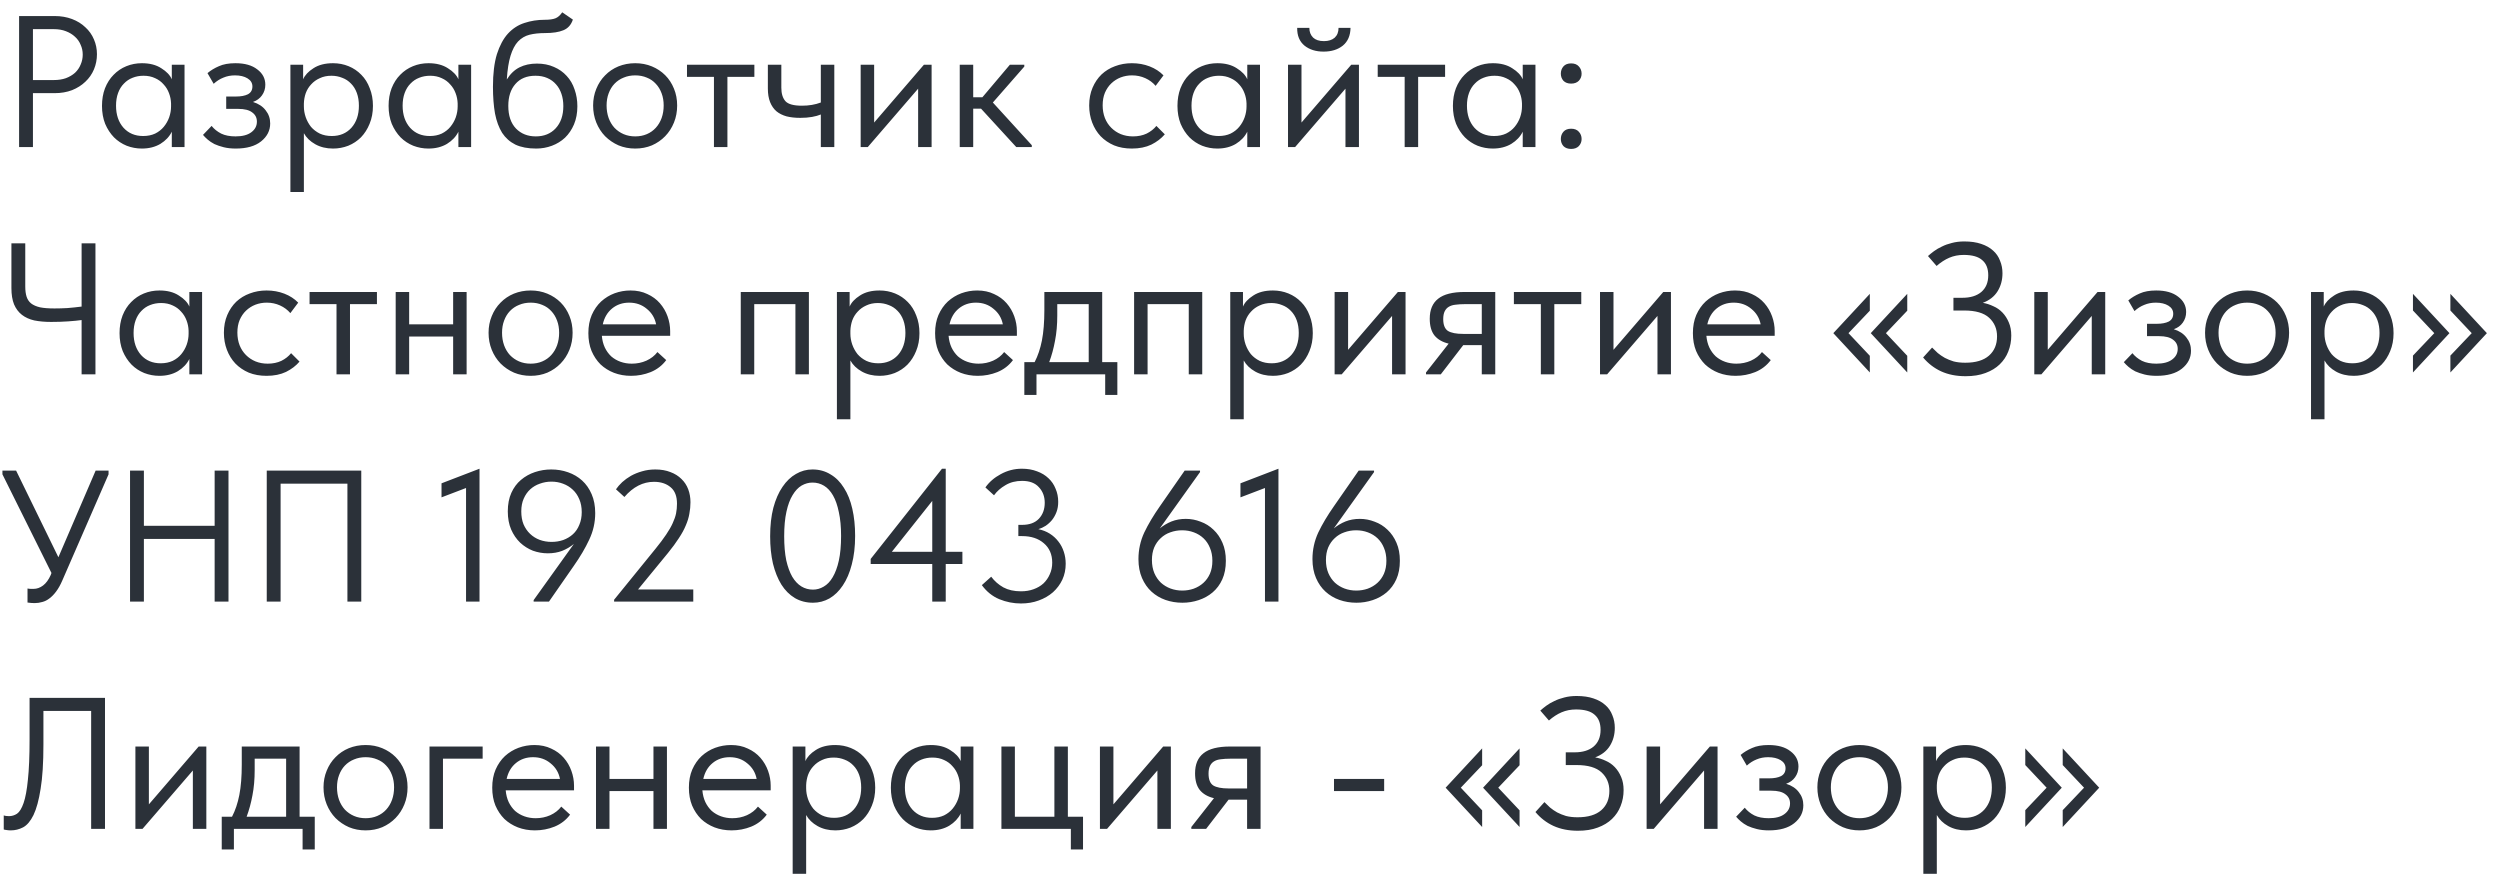 <?xml version="1.0" encoding="UTF-8"?> <svg xmlns="http://www.w3.org/2000/svg" width="187" height="66" viewBox="0 0 187 66" fill="none"><path d="M4.088 1.2C4.564 1.2 4.998 1.275 5.39 1.424C5.782 1.573 6.113 1.779 6.384 2.04C6.664 2.292 6.879 2.595 7.028 2.95C7.177 3.295 7.252 3.664 7.252 4.056C7.252 4.457 7.177 4.835 7.028 5.19C6.879 5.545 6.664 5.853 6.384 6.114C6.113 6.375 5.782 6.585 5.39 6.744C4.998 6.893 4.564 6.968 4.088 6.968H2.464V11H1.428V1.2H4.088ZM4.018 5.988C4.363 5.988 4.667 5.941 4.928 5.848C5.199 5.745 5.427 5.61 5.614 5.442C5.801 5.265 5.941 5.059 6.034 4.826C6.137 4.593 6.188 4.345 6.188 4.084C6.188 3.823 6.137 3.58 6.034 3.356C5.941 3.123 5.801 2.922 5.614 2.754C5.427 2.577 5.199 2.437 4.928 2.334C4.667 2.231 4.363 2.18 4.018 2.18H2.464V5.988H4.018ZM10.611 11.112C10.219 11.112 9.841 11.042 9.477 10.902C9.113 10.753 8.796 10.543 8.525 10.272C8.254 9.992 8.035 9.656 7.867 9.264C7.708 8.863 7.629 8.415 7.629 7.92C7.629 7.435 7.704 6.996 7.853 6.604C8.012 6.203 8.226 5.867 8.497 5.596C8.768 5.316 9.085 5.101 9.449 4.952C9.813 4.803 10.2 4.728 10.611 4.728C11.199 4.728 11.684 4.854 12.067 5.106C12.459 5.349 12.72 5.624 12.851 5.932V4.84H13.803V11H12.851V9.852C12.674 10.216 12.389 10.519 11.997 10.762C11.605 10.995 11.143 11.112 10.611 11.112ZM10.709 10.174C11.045 10.174 11.344 10.113 11.605 9.992C11.866 9.861 12.081 9.693 12.249 9.488C12.426 9.273 12.562 9.035 12.655 8.774C12.748 8.503 12.795 8.233 12.795 7.962V7.738C12.786 7.467 12.734 7.211 12.641 6.968C12.548 6.716 12.412 6.497 12.235 6.31C12.067 6.114 11.857 5.96 11.605 5.848C11.353 5.727 11.064 5.666 10.737 5.666C10.438 5.666 10.163 5.717 9.911 5.82C9.668 5.913 9.454 6.058 9.267 6.254C9.08 6.441 8.936 6.674 8.833 6.954C8.73 7.234 8.679 7.551 8.679 7.906C8.679 8.587 8.866 9.138 9.239 9.558C9.612 9.969 10.102 10.174 10.709 10.174ZM17.634 11.112C17.298 11.112 16.999 11.079 16.738 11.014C16.476 10.949 16.243 10.869 16.038 10.776C15.842 10.673 15.674 10.561 15.534 10.44C15.394 10.319 15.277 10.202 15.184 10.09L15.828 9.418C16.014 9.651 16.252 9.843 16.542 9.992C16.831 10.132 17.19 10.202 17.62 10.202C18.133 10.202 18.525 10.099 18.796 9.894C19.076 9.689 19.216 9.423 19.216 9.096C19.216 8.807 19.099 8.578 18.866 8.41C18.642 8.233 18.292 8.144 17.816 8.144H16.92V7.22H17.648C18.021 7.22 18.32 7.164 18.544 7.052C18.768 6.931 18.88 6.735 18.88 6.464C18.88 6.212 18.758 6.011 18.516 5.862C18.273 5.713 17.96 5.638 17.578 5.638C17.26 5.638 16.971 5.694 16.71 5.806C16.448 5.909 16.206 6.063 15.982 6.268L15.52 5.47C15.762 5.265 16.047 5.092 16.374 4.952C16.7 4.803 17.111 4.728 17.606 4.728C18.306 4.728 18.852 4.882 19.244 5.19C19.645 5.489 19.846 5.871 19.846 6.338C19.846 6.637 19.762 6.903 19.594 7.136C19.435 7.36 19.211 7.523 18.922 7.626C19.342 7.757 19.659 7.967 19.874 8.256C20.098 8.536 20.21 8.863 20.21 9.236C20.21 9.768 19.981 10.216 19.524 10.58C19.076 10.935 18.446 11.112 17.634 11.112ZM21.722 14.36V4.84H22.674V5.932C22.805 5.624 23.061 5.349 23.444 5.106C23.826 4.854 24.317 4.728 24.914 4.728C25.325 4.728 25.712 4.803 26.076 4.952C26.44 5.101 26.757 5.316 27.028 5.596C27.299 5.867 27.509 6.203 27.658 6.604C27.817 6.996 27.896 7.435 27.896 7.92C27.896 8.415 27.812 8.863 27.644 9.264C27.485 9.656 27.27 9.992 27 10.272C26.729 10.543 26.412 10.753 26.048 10.902C25.684 11.042 25.306 11.112 24.914 11.112C24.41 11.112 23.966 11.005 23.584 10.79C23.201 10.575 22.916 10.3 22.73 9.964V14.36H21.722ZM24.788 5.666C24.461 5.666 24.172 5.727 23.92 5.848C23.668 5.96 23.453 6.114 23.276 6.31C23.099 6.497 22.963 6.716 22.87 6.968C22.786 7.211 22.739 7.467 22.73 7.738V7.962C22.73 8.233 22.776 8.503 22.87 8.774C22.963 9.035 23.094 9.273 23.262 9.488C23.439 9.693 23.659 9.861 23.92 9.992C24.181 10.113 24.48 10.174 24.816 10.174C25.422 10.174 25.913 9.969 26.286 9.558C26.659 9.138 26.846 8.587 26.846 7.906C26.846 7.551 26.794 7.234 26.692 6.954C26.589 6.674 26.445 6.441 26.258 6.254C26.071 6.058 25.852 5.913 25.6 5.82C25.348 5.717 25.077 5.666 24.788 5.666ZM32.048 11.112C31.657 11.112 31.279 11.042 30.915 10.902C30.55 10.753 30.233 10.543 29.962 10.272C29.692 9.992 29.473 9.656 29.305 9.264C29.146 8.863 29.067 8.415 29.067 7.92C29.067 7.435 29.141 6.996 29.291 6.604C29.449 6.203 29.664 5.867 29.934 5.596C30.205 5.316 30.523 5.101 30.887 4.952C31.25 4.803 31.638 4.728 32.048 4.728C32.636 4.728 33.122 4.854 33.505 5.106C33.897 5.349 34.158 5.624 34.288 5.932V4.84H35.24V11H34.288V9.852C34.111 10.216 33.827 10.519 33.434 10.762C33.042 10.995 32.581 11.112 32.048 11.112ZM32.147 10.174C32.483 10.174 32.781 10.113 33.042 9.992C33.304 9.861 33.519 9.693 33.687 9.488C33.864 9.273 33.999 9.035 34.093 8.774C34.186 8.503 34.233 8.233 34.233 7.962V7.738C34.223 7.467 34.172 7.211 34.078 6.968C33.985 6.716 33.85 6.497 33.672 6.31C33.505 6.114 33.294 5.96 33.042 5.848C32.791 5.727 32.501 5.666 32.175 5.666C31.876 5.666 31.601 5.717 31.349 5.82C31.106 5.913 30.891 6.058 30.704 6.254C30.518 6.441 30.373 6.674 30.27 6.954C30.168 7.234 30.116 7.551 30.116 7.906C30.116 8.587 30.303 9.138 30.677 9.558C31.05 9.969 31.54 10.174 32.147 10.174ZM40.107 11.112C39.491 11.112 38.973 11.014 38.553 10.818C38.142 10.613 37.811 10.319 37.559 9.936C37.316 9.544 37.139 9.063 37.027 8.494C36.925 7.915 36.873 7.248 36.873 6.492C36.873 5.512 36.971 4.7 37.167 4.056C37.373 3.412 37.648 2.899 37.993 2.516C38.348 2.133 38.758 1.867 39.225 1.718C39.701 1.559 40.205 1.48 40.737 1.48C41.092 1.48 41.362 1.443 41.549 1.368C41.736 1.293 41.904 1.144 42.053 0.92L42.851 1.466C42.721 1.858 42.483 2.124 42.137 2.264C41.801 2.404 41.344 2.474 40.765 2.474C40.327 2.474 39.939 2.516 39.603 2.6C39.276 2.684 38.992 2.852 38.749 3.104C38.516 3.356 38.329 3.711 38.189 4.168C38.049 4.616 37.956 5.209 37.909 5.946C38.17 5.526 38.488 5.223 38.861 5.036C39.234 4.849 39.669 4.756 40.163 4.756C40.639 4.756 41.064 4.84 41.437 5.008C41.81 5.167 42.128 5.391 42.389 5.68C42.651 5.96 42.846 6.296 42.977 6.688C43.117 7.08 43.187 7.5 43.187 7.948C43.187 8.452 43.103 8.905 42.935 9.306C42.767 9.698 42.543 10.029 42.263 10.3C41.983 10.561 41.657 10.762 41.283 10.902C40.91 11.042 40.518 11.112 40.107 11.112ZM40.079 10.202C40.695 10.202 41.19 10.001 41.563 9.6C41.946 9.189 42.137 8.634 42.137 7.934C42.137 7.598 42.09 7.295 41.997 7.024C41.904 6.744 41.769 6.506 41.591 6.31C41.414 6.105 41.194 5.946 40.933 5.834C40.681 5.722 40.387 5.666 40.051 5.666C39.407 5.666 38.908 5.871 38.553 6.282C38.199 6.683 38.021 7.229 38.021 7.92C38.021 8.648 38.212 9.213 38.595 9.614C38.978 10.006 39.472 10.202 40.079 10.202ZM47.515 11.112C47.067 11.112 46.652 11.033 46.269 10.874C45.887 10.706 45.551 10.477 45.261 10.188C44.981 9.899 44.762 9.558 44.603 9.166C44.445 8.774 44.365 8.349 44.365 7.892C44.365 7.444 44.445 7.029 44.603 6.646C44.762 6.254 44.981 5.918 45.261 5.638C45.541 5.349 45.873 5.125 46.255 4.966C46.647 4.807 47.067 4.728 47.515 4.728C47.963 4.728 48.379 4.807 48.761 4.966C49.144 5.125 49.475 5.344 49.755 5.624C50.035 5.904 50.255 6.24 50.413 6.632C50.572 7.015 50.651 7.435 50.651 7.892C50.651 8.349 50.572 8.774 50.413 9.166C50.255 9.558 50.035 9.899 49.755 10.188C49.475 10.477 49.144 10.706 48.761 10.874C48.379 11.033 47.963 11.112 47.515 11.112ZM47.515 10.202C47.833 10.202 48.122 10.146 48.383 10.034C48.645 9.922 48.869 9.763 49.055 9.558C49.242 9.353 49.387 9.11 49.489 8.83C49.592 8.541 49.643 8.228 49.643 7.892C49.643 7.556 49.592 7.253 49.489 6.982C49.387 6.702 49.242 6.464 49.055 6.268C48.869 6.063 48.645 5.909 48.383 5.806C48.122 5.694 47.833 5.638 47.515 5.638C47.198 5.638 46.909 5.694 46.647 5.806C46.386 5.909 46.157 6.063 45.961 6.268C45.775 6.464 45.63 6.702 45.527 6.982C45.425 7.253 45.373 7.556 45.373 7.892C45.373 8.228 45.425 8.541 45.527 8.83C45.63 9.11 45.775 9.353 45.961 9.558C46.157 9.763 46.386 9.922 46.647 10.034C46.909 10.146 47.198 10.202 47.515 10.202ZM53.403 5.75H51.387V4.84H56.427V5.75H54.411V11H53.403V5.75ZM61.398 8.564C61.22 8.639 61.001 8.699 60.74 8.746C60.478 8.793 60.184 8.816 59.858 8.816C59.475 8.816 59.134 8.779 58.836 8.704C58.537 8.62 58.285 8.494 58.08 8.326C57.874 8.149 57.716 7.92 57.604 7.64C57.492 7.36 57.436 7.019 57.436 6.618V4.84H58.444V6.562C58.444 7.001 58.546 7.337 58.752 7.57C58.957 7.794 59.368 7.906 59.984 7.906C60.506 7.906 60.978 7.827 61.398 7.668V4.84H62.406V11H61.398V8.564ZM64.378 4.84H65.386V9.166L69.11 4.84H69.684V11H68.676V6.632L64.91 11H64.378V4.84ZM71.788 4.84H72.796V7.276H73.482L75.54 4.84H76.618V4.98L74.266 7.668L77.178 10.86V11H76.016L73.384 8.13H72.796V11H71.788V4.84ZM84.663 11.112C84.168 11.112 83.725 11.033 83.333 10.874C82.941 10.706 82.605 10.477 82.325 10.188C82.054 9.899 81.844 9.558 81.695 9.166C81.546 8.774 81.471 8.349 81.471 7.892C81.471 7.397 81.555 6.954 81.723 6.562C81.891 6.17 82.115 5.839 82.395 5.568C82.684 5.297 83.02 5.092 83.403 4.952C83.795 4.803 84.215 4.728 84.663 4.728C85.139 4.728 85.582 4.807 85.993 4.966C86.403 5.125 86.749 5.349 87.029 5.638L86.441 6.422C86.236 6.179 85.979 5.988 85.671 5.848C85.363 5.708 85.031 5.638 84.677 5.638C84.378 5.638 84.094 5.689 83.823 5.792C83.561 5.895 83.328 6.044 83.123 6.24C82.927 6.427 82.768 6.66 82.647 6.94C82.535 7.211 82.479 7.523 82.479 7.878C82.479 8.223 82.535 8.541 82.647 8.83C82.759 9.11 82.918 9.353 83.123 9.558C83.328 9.763 83.566 9.922 83.837 10.034C84.117 10.146 84.42 10.202 84.747 10.202C85.129 10.202 85.47 10.132 85.769 9.992C86.067 9.843 86.31 9.651 86.497 9.418L87.127 10.048C86.865 10.356 86.529 10.613 86.119 10.818C85.708 11.014 85.223 11.112 84.663 11.112ZM91.056 11.112C90.664 11.112 90.286 11.042 89.922 10.902C89.558 10.753 89.241 10.543 88.97 10.272C88.7 9.992 88.48 9.656 88.312 9.264C88.154 8.863 88.074 8.415 88.074 7.92C88.074 7.435 88.149 6.996 88.298 6.604C88.457 6.203 88.672 5.867 88.942 5.596C89.213 5.316 89.53 5.101 89.894 4.952C90.258 4.803 90.646 4.728 91.056 4.728C91.644 4.728 92.13 4.854 92.512 5.106C92.904 5.349 93.166 5.624 93.296 5.932V4.84H94.248V11H93.296V9.852C93.119 10.216 92.834 10.519 92.442 10.762C92.05 10.995 91.588 11.112 91.056 11.112ZM91.154 10.174C91.49 10.174 91.789 10.113 92.05 9.992C92.312 9.861 92.526 9.693 92.694 9.488C92.872 9.273 93.007 9.035 93.1 8.774C93.194 8.503 93.24 8.233 93.24 7.962V7.738C93.231 7.467 93.18 7.211 93.086 6.968C92.993 6.716 92.858 6.497 92.68 6.31C92.512 6.114 92.302 5.96 92.05 5.848C91.798 5.727 91.509 5.666 91.182 5.666C90.884 5.666 90.608 5.717 90.356 5.82C90.114 5.913 89.899 6.058 89.712 6.254C89.526 6.441 89.381 6.674 89.278 6.954C89.176 7.234 89.124 7.551 89.124 7.906C89.124 8.587 89.311 9.138 89.684 9.558C90.058 9.969 90.548 10.174 91.154 10.174ZM96.343 4.84H97.351V9.166L101.075 4.84H101.649V11H100.641V6.632L96.875 11H96.343V4.84ZM99.003 3.86C98.424 3.86 97.948 3.711 97.575 3.412C97.202 3.104 97.02 2.661 97.029 2.082H97.939C97.939 2.381 98.032 2.623 98.219 2.81C98.406 2.987 98.676 3.076 99.031 3.076C99.367 3.076 99.633 2.992 99.829 2.824C100.025 2.647 100.123 2.399 100.123 2.082H101.019C101.01 2.661 100.818 3.104 100.445 3.412C100.072 3.711 99.591 3.86 99.003 3.86ZM105.069 5.75H103.053V4.84H108.093V5.75H106.077V11H105.069V5.75ZM111.66 11.112C111.268 11.112 110.89 11.042 110.526 10.902C110.162 10.753 109.845 10.543 109.574 10.272C109.303 9.992 109.084 9.656 108.916 9.264C108.757 8.863 108.678 8.415 108.678 7.92C108.678 7.435 108.753 6.996 108.902 6.604C109.061 6.203 109.275 5.867 109.546 5.596C109.817 5.316 110.134 5.101 110.498 4.952C110.862 4.803 111.249 4.728 111.66 4.728C112.248 4.728 112.733 4.854 113.116 5.106C113.508 5.349 113.769 5.624 113.9 5.932V4.84H114.852V11H113.9V9.852C113.723 10.216 113.438 10.519 113.046 10.762C112.654 10.995 112.192 11.112 111.66 11.112ZM111.758 10.174C112.094 10.174 112.393 10.113 112.654 9.992C112.915 9.861 113.13 9.693 113.298 9.488C113.475 9.273 113.611 9.035 113.704 8.774C113.797 8.503 113.844 8.233 113.844 7.962V7.738C113.835 7.467 113.783 7.211 113.69 6.968C113.597 6.716 113.461 6.497 113.284 6.31C113.116 6.114 112.906 5.96 112.654 5.848C112.402 5.727 112.113 5.666 111.786 5.666C111.487 5.666 111.212 5.717 110.96 5.82C110.717 5.913 110.503 6.058 110.316 6.254C110.129 6.441 109.985 6.674 109.882 6.954C109.779 7.234 109.728 7.551 109.728 7.906C109.728 8.587 109.915 9.138 110.288 9.558C110.661 9.969 111.151 10.174 111.758 10.174ZM117.52 11.14C117.278 11.14 117.086 11.07 116.946 10.93C116.816 10.781 116.75 10.603 116.75 10.398C116.75 10.183 116.816 10.001 116.946 9.852C117.077 9.703 117.268 9.628 117.52 9.628C117.772 9.628 117.964 9.703 118.094 9.852C118.234 10.001 118.304 10.183 118.304 10.398C118.304 10.603 118.234 10.781 118.094 10.93C117.954 11.07 117.763 11.14 117.52 11.14ZM117.52 6.254C117.278 6.254 117.086 6.184 116.946 6.044C116.816 5.895 116.75 5.717 116.75 5.512C116.75 5.297 116.816 5.115 116.946 4.966C117.077 4.817 117.268 4.742 117.52 4.742C117.772 4.742 117.964 4.817 118.094 4.966C118.234 5.115 118.304 5.297 118.304 5.512C118.304 5.717 118.234 5.895 118.094 6.044C117.954 6.184 117.763 6.254 117.52 6.254ZM6.104 23.94C5.843 23.977 5.511 24.01 5.11 24.038C4.718 24.066 4.289 24.08 3.822 24.08C3.355 24.08 2.935 24.043 2.562 23.968C2.198 23.884 1.89 23.744 1.638 23.548C1.386 23.352 1.19 23.091 1.05 22.764C0.919 22.437 0.854 22.031 0.854 21.546V18.2H1.89V21.434C1.89 21.733 1.923 21.985 1.988 22.19C2.053 22.395 2.165 22.563 2.324 22.694C2.492 22.825 2.716 22.923 2.996 22.988C3.276 23.044 3.635 23.072 4.074 23.072C4.373 23.072 4.695 23.063 5.04 23.044C5.385 23.016 5.74 22.979 6.104 22.932V18.2H7.14V28H6.104V23.94ZM11.924 28.112C11.531 28.112 11.153 28.042 10.79 27.902C10.425 27.753 10.108 27.543 9.838 27.272C9.567 26.992 9.348 26.656 9.18 26.264C9.021 25.863 8.942 25.415 8.942 24.92C8.942 24.435 9.016 23.996 9.166 23.604C9.324 23.203 9.539 22.867 9.81 22.596C10.08 22.316 10.398 22.101 10.761 21.952C11.126 21.803 11.513 21.728 11.924 21.728C12.511 21.728 12.997 21.854 13.38 22.106C13.771 22.349 14.033 22.624 14.164 22.932V21.84H15.116V28H14.164V26.852C13.986 27.216 13.701 27.519 13.309 27.762C12.918 27.995 12.456 28.112 11.924 28.112ZM12.021 27.174C12.357 27.174 12.656 27.113 12.918 26.992C13.179 26.861 13.393 26.693 13.562 26.488C13.739 26.273 13.874 26.035 13.967 25.774C14.061 25.503 14.107 25.233 14.107 24.962V24.738C14.098 24.467 14.047 24.211 13.954 23.968C13.86 23.716 13.725 23.497 13.547 23.31C13.38 23.114 13.169 22.96 12.918 22.848C12.665 22.727 12.376 22.666 12.05 22.666C11.751 22.666 11.476 22.717 11.223 22.82C10.981 22.913 10.766 23.058 10.579 23.254C10.393 23.441 10.248 23.674 10.146 23.954C10.043 24.234 9.992 24.551 9.992 24.906C9.992 25.587 10.178 26.138 10.552 26.558C10.925 26.969 11.415 27.174 12.021 27.174ZM19.94 28.112C19.445 28.112 19.002 28.033 18.61 27.874C18.218 27.706 17.882 27.477 17.602 27.188C17.331 26.899 17.122 26.558 16.972 26.166C16.823 25.774 16.748 25.349 16.748 24.892C16.748 24.397 16.832 23.954 17 23.562C17.168 23.17 17.392 22.839 17.672 22.568C17.962 22.297 18.297 22.092 18.68 21.952C19.072 21.803 19.492 21.728 19.94 21.728C20.416 21.728 20.86 21.807 21.27 21.966C21.681 22.125 22.026 22.349 22.306 22.638L21.718 23.422C21.513 23.179 21.256 22.988 20.948 22.848C20.64 22.708 20.309 22.638 19.954 22.638C19.655 22.638 19.371 22.689 19.1 22.792C18.839 22.895 18.605 23.044 18.4 23.24C18.204 23.427 18.046 23.66 17.924 23.94C17.812 24.211 17.756 24.523 17.756 24.878C17.756 25.223 17.812 25.541 17.924 25.83C18.036 26.11 18.195 26.353 18.4 26.558C18.605 26.763 18.843 26.922 19.114 27.034C19.394 27.146 19.698 27.202 20.024 27.202C20.407 27.202 20.747 27.132 21.046 26.992C21.345 26.843 21.587 26.651 21.774 26.418L22.404 27.048C22.143 27.356 21.807 27.613 21.396 27.818C20.985 28.014 20.5 28.112 19.94 28.112ZM25.171 22.75H23.155V21.84H28.195V22.75H26.179V28H25.171V22.75ZM33.895 25.172H30.605V28H29.597V21.84H30.605V24.262H33.895V21.84H34.903V28H33.895V25.172ZM39.695 28.112C39.247 28.112 38.832 28.033 38.449 27.874C38.066 27.706 37.73 27.477 37.441 27.188C37.161 26.899 36.942 26.558 36.783 26.166C36.624 25.774 36.545 25.349 36.545 24.892C36.545 24.444 36.624 24.029 36.783 23.646C36.942 23.254 37.161 22.918 37.441 22.638C37.721 22.349 38.052 22.125 38.435 21.966C38.827 21.807 39.247 21.728 39.695 21.728C40.143 21.728 40.558 21.807 40.941 21.966C41.324 22.125 41.655 22.344 41.935 22.624C42.215 22.904 42.434 23.24 42.593 23.632C42.752 24.015 42.831 24.435 42.831 24.892C42.831 25.349 42.752 25.774 42.593 26.166C42.434 26.558 42.215 26.899 41.935 27.188C41.655 27.477 41.324 27.706 40.941 27.874C40.558 28.033 40.143 28.112 39.695 28.112ZM39.695 27.202C40.012 27.202 40.302 27.146 40.563 27.034C40.824 26.922 41.048 26.763 41.235 26.558C41.422 26.353 41.566 26.11 41.669 25.83C41.772 25.541 41.823 25.228 41.823 24.892C41.823 24.556 41.772 24.253 41.669 23.982C41.566 23.702 41.422 23.464 41.235 23.268C41.048 23.063 40.824 22.909 40.563 22.806C40.302 22.694 40.012 22.638 39.695 22.638C39.378 22.638 39.088 22.694 38.827 22.806C38.566 22.909 38.337 23.063 38.141 23.268C37.954 23.464 37.81 23.702 37.707 23.982C37.604 24.253 37.553 24.556 37.553 24.892C37.553 25.228 37.604 25.541 37.707 25.83C37.81 26.11 37.954 26.353 38.141 26.558C38.337 26.763 38.566 26.922 38.827 27.034C39.088 27.146 39.378 27.202 39.695 27.202ZM47.202 28.112C46.745 28.112 46.32 28.037 45.928 27.888C45.545 27.739 45.209 27.529 44.92 27.258C44.64 26.978 44.416 26.642 44.248 26.25C44.089 25.858 44.01 25.415 44.01 24.92C44.01 24.407 44.094 23.954 44.262 23.562C44.439 23.161 44.672 22.825 44.962 22.554C45.261 22.283 45.596 22.078 45.97 21.938C46.352 21.798 46.749 21.728 47.16 21.728C47.636 21.728 48.056 21.817 48.42 21.994C48.793 22.162 49.106 22.391 49.358 22.68C49.61 22.969 49.801 23.296 49.932 23.66C50.062 24.024 50.128 24.393 50.128 24.766V25.116H45.018C45.046 25.443 45.12 25.737 45.242 25.998C45.363 26.25 45.522 26.469 45.718 26.656C45.923 26.833 46.157 26.969 46.418 27.062C46.679 27.155 46.959 27.202 47.258 27.202C47.65 27.202 48.014 27.127 48.35 26.978C48.695 26.819 48.971 26.605 49.176 26.334L49.834 26.936C49.535 27.337 49.148 27.636 48.672 27.832C48.205 28.019 47.715 28.112 47.202 28.112ZM47.062 22.638C46.567 22.638 46.142 22.783 45.788 23.072C45.433 23.361 45.2 23.758 45.088 24.262H49.078C48.984 23.786 48.751 23.399 48.378 23.1C48.014 22.792 47.575 22.638 47.062 22.638ZM55.409 21.84H60.505V28H59.497V22.75H56.417V28H55.409V21.84ZM62.601 31.36V21.84H63.553V22.932C63.683 22.624 63.94 22.349 64.323 22.106C64.705 21.854 65.195 21.728 65.793 21.728C66.203 21.728 66.591 21.803 66.955 21.952C67.319 22.101 67.636 22.316 67.907 22.596C68.177 22.867 68.387 23.203 68.537 23.604C68.695 23.996 68.775 24.435 68.775 24.92C68.775 25.415 68.691 25.863 68.523 26.264C68.364 26.656 68.149 26.992 67.879 27.272C67.608 27.543 67.291 27.753 66.927 27.902C66.563 28.042 66.185 28.112 65.793 28.112C65.289 28.112 64.845 28.005 64.463 27.79C64.08 27.575 63.795 27.3 63.609 26.964V31.36H62.601ZM65.667 22.666C65.34 22.666 65.051 22.727 64.799 22.848C64.547 22.96 64.332 23.114 64.155 23.31C63.977 23.497 63.842 23.716 63.749 23.968C63.665 24.211 63.618 24.467 63.609 24.738V24.962C63.609 25.233 63.655 25.503 63.749 25.774C63.842 26.035 63.973 26.273 64.141 26.488C64.318 26.693 64.537 26.861 64.799 26.992C65.06 27.113 65.359 27.174 65.695 27.174C66.301 27.174 66.791 26.969 67.165 26.558C67.538 26.138 67.725 25.587 67.725 24.906C67.725 24.551 67.673 24.234 67.571 23.954C67.468 23.674 67.323 23.441 67.137 23.254C66.95 23.058 66.731 22.913 66.479 22.82C66.227 22.717 65.956 22.666 65.667 22.666ZM73.137 28.112C72.68 28.112 72.255 28.037 71.863 27.888C71.481 27.739 71.145 27.529 70.855 27.258C70.575 26.978 70.351 26.642 70.183 26.25C70.025 25.858 69.945 25.415 69.945 24.92C69.945 24.407 70.029 23.954 70.197 23.562C70.375 23.161 70.608 22.825 70.897 22.554C71.196 22.283 71.532 22.078 71.905 21.938C72.288 21.798 72.685 21.728 73.095 21.728C73.571 21.728 73.991 21.817 74.355 21.994C74.729 22.162 75.041 22.391 75.293 22.68C75.545 22.969 75.737 23.296 75.867 23.66C75.998 24.024 76.063 24.393 76.063 24.766V25.116H70.953C70.981 25.443 71.056 25.737 71.177 25.998C71.299 26.25 71.457 26.469 71.653 26.656C71.859 26.833 72.092 26.969 72.353 27.062C72.615 27.155 72.895 27.202 73.193 27.202C73.585 27.202 73.949 27.127 74.285 26.978C74.631 26.819 74.906 26.605 75.111 26.334L75.769 26.936C75.471 27.337 75.083 27.636 74.607 27.832C74.141 28.019 73.651 28.112 73.137 28.112ZM72.997 22.638C72.503 22.638 72.078 22.783 71.723 23.072C71.369 23.361 71.135 23.758 71.023 24.262H75.013C74.92 23.786 74.687 23.399 74.313 23.1C73.949 22.792 73.511 22.638 72.997 22.638ZM76.62 27.09H77.389C77.632 26.623 77.814 26.082 77.936 25.466C78.057 24.841 78.118 24.085 78.118 23.198V21.84H82.444V27.09H83.578V29.54H82.668V28H77.529V29.54H76.62V27.09ZM79.084 23.59C79.084 24.29 79.028 24.925 78.915 25.494C78.813 26.054 78.668 26.586 78.481 27.09H81.436V22.75H79.084V23.59ZM84.831 21.84H89.927V28H88.919V22.75H85.839V28H84.831V21.84ZM92.023 31.36V21.84H92.975V22.932C93.105 22.624 93.362 22.349 93.745 22.106C94.127 21.854 94.617 21.728 95.215 21.728C95.625 21.728 96.013 21.803 96.377 21.952C96.741 22.101 97.058 22.316 97.329 22.596C97.599 22.867 97.809 23.203 97.959 23.604C98.117 23.996 98.197 24.435 98.197 24.92C98.197 25.415 98.113 25.863 97.945 26.264C97.786 26.656 97.571 26.992 97.301 27.272C97.03 27.543 96.713 27.753 96.349 27.902C95.985 28.042 95.607 28.112 95.215 28.112C94.711 28.112 94.267 28.005 93.885 27.79C93.502 27.575 93.217 27.3 93.031 26.964V31.36H92.023ZM95.089 22.666C94.762 22.666 94.473 22.727 94.221 22.848C93.969 22.96 93.754 23.114 93.577 23.31C93.399 23.497 93.264 23.716 93.171 23.968C93.087 24.211 93.04 24.467 93.031 24.738V24.962C93.031 25.233 93.077 25.503 93.171 25.774C93.264 26.035 93.395 26.273 93.563 26.488C93.74 26.693 93.959 26.861 94.221 26.992C94.482 27.113 94.781 27.174 95.117 27.174C95.723 27.174 96.213 26.969 96.587 26.558C96.96 26.138 97.147 25.587 97.147 24.906C97.147 24.551 97.095 24.234 96.993 23.954C96.89 23.674 96.745 23.441 96.559 23.254C96.372 23.058 96.153 22.913 95.901 22.82C95.649 22.717 95.378 22.666 95.089 22.666ZM99.829 21.84H100.837V26.166L104.561 21.84H105.135V28H104.127V23.632L100.361 28H99.829V21.84ZM106.665 27.86L108.359 25.704C107.893 25.592 107.538 25.387 107.295 25.088C107.062 24.789 106.945 24.374 106.945 23.842C106.945 23.17 107.155 22.671 107.575 22.344C107.995 22.008 108.658 21.84 109.563 21.84H111.845V28H110.837V25.816H109.451L107.771 28H106.665V27.86ZM110.837 24.976V22.75H109.563C109.311 22.75 109.083 22.764 108.877 22.792C108.681 22.811 108.513 22.862 108.373 22.946C108.243 23.021 108.14 23.133 108.065 23.282C107.991 23.431 107.953 23.627 107.953 23.87C107.953 24.299 108.07 24.593 108.303 24.752C108.546 24.901 108.929 24.976 109.451 24.976H110.837ZM115.255 22.75H113.239V21.84H118.279V22.75H116.263V28H115.255V22.75ZM119.681 21.84H120.689V26.166L124.413 21.84H124.987V28H123.979V23.632L120.213 28H119.681V21.84ZM129.821 28.112C129.364 28.112 128.939 28.037 128.547 27.888C128.164 27.739 127.828 27.529 127.539 27.258C127.259 26.978 127.035 26.642 126.867 26.25C126.708 25.858 126.629 25.415 126.629 24.92C126.629 24.407 126.713 23.954 126.881 23.562C127.058 23.161 127.292 22.825 127.581 22.554C127.88 22.283 128.216 22.078 128.589 21.938C128.972 21.798 129.368 21.728 129.779 21.728C130.255 21.728 130.675 21.817 131.039 21.994C131.412 22.162 131.725 22.391 131.977 22.68C132.229 22.969 132.42 23.296 132.551 23.66C132.682 24.024 132.747 24.393 132.747 24.766V25.116H127.637C127.665 25.443 127.74 25.737 127.861 25.998C127.982 26.25 128.141 26.469 128.337 26.656C128.542 26.833 128.776 26.969 129.037 27.062C129.298 27.155 129.578 27.202 129.877 27.202C130.269 27.202 130.633 27.127 130.969 26.978C131.314 26.819 131.59 26.605 131.795 26.334L132.453 26.936C132.154 27.337 131.767 27.636 131.291 27.832C130.824 28.019 130.334 28.112 129.821 28.112ZM129.681 22.638C129.186 22.638 128.762 22.783 128.407 23.072C128.052 23.361 127.819 23.758 127.707 24.262H131.697C131.604 23.786 131.37 23.399 130.997 23.1C130.633 22.792 130.194 22.638 129.681 22.638ZM142.663 23.24L141.067 24.92L142.663 26.614V27.86L139.933 24.92L142.663 21.98V23.24ZM139.863 23.24L138.267 24.92L139.863 26.614V27.86L137.133 24.92L139.863 21.98V23.24ZM147.027 28.14C146.337 28.14 145.725 28.019 145.193 27.776C144.671 27.533 144.223 27.188 143.849 26.74L144.521 25.998C144.652 26.129 144.792 26.264 144.941 26.404C145.1 26.535 145.277 26.656 145.473 26.768C145.669 26.871 145.889 26.959 146.131 27.034C146.383 27.099 146.673 27.132 146.999 27.132C147.783 27.132 148.376 26.955 148.777 26.6C149.179 26.245 149.379 25.765 149.379 25.158C149.379 24.598 149.183 24.136 148.791 23.772C148.399 23.408 147.774 23.226 146.915 23.226H146.117V22.274H146.789C147.387 22.274 147.858 22.129 148.203 21.84C148.549 21.541 148.721 21.126 148.721 20.594C148.721 20.09 148.572 19.712 148.273 19.46C147.984 19.199 147.522 19.068 146.887 19.068C146.495 19.068 146.136 19.138 145.809 19.278C145.483 19.418 145.165 19.623 144.857 19.894L144.213 19.152C144.335 19.04 144.484 18.919 144.661 18.788C144.839 18.657 145.039 18.541 145.263 18.438C145.487 18.326 145.735 18.237 146.005 18.172C146.285 18.097 146.593 18.06 146.929 18.06C147.415 18.06 147.835 18.121 148.189 18.242C148.553 18.363 148.852 18.531 149.085 18.746C149.319 18.951 149.491 19.203 149.603 19.502C149.725 19.791 149.785 20.104 149.785 20.44C149.785 20.944 149.664 21.392 149.421 21.784C149.179 22.176 148.81 22.465 148.315 22.652C148.586 22.699 148.847 22.783 149.099 22.904C149.361 23.016 149.589 23.175 149.785 23.38C149.981 23.585 150.14 23.833 150.261 24.122C150.383 24.402 150.443 24.729 150.443 25.102C150.443 25.522 150.369 25.919 150.219 26.292C150.079 26.656 149.865 26.978 149.575 27.258C149.295 27.529 148.941 27.743 148.511 27.902C148.091 28.061 147.597 28.14 147.027 28.14ZM152.165 21.84H153.173V26.166L156.897 21.84H157.471V28H156.463V23.632L152.697 28H152.165V21.84ZM161.311 28.112C160.975 28.112 160.677 28.079 160.415 28.014C160.154 27.949 159.921 27.869 159.715 27.776C159.519 27.673 159.351 27.561 159.211 27.44C159.071 27.319 158.955 27.202 158.861 27.09L159.505 26.418C159.692 26.651 159.93 26.843 160.219 26.992C160.509 27.132 160.868 27.202 161.297 27.202C161.811 27.202 162.203 27.099 162.473 26.894C162.753 26.689 162.893 26.423 162.893 26.096C162.893 25.807 162.777 25.578 162.543 25.41C162.319 25.233 161.969 25.144 161.493 25.144H160.597V24.22H161.325C161.699 24.22 161.997 24.164 162.221 24.052C162.445 23.931 162.557 23.735 162.557 23.464C162.557 23.212 162.436 23.011 162.193 22.862C161.951 22.713 161.638 22.638 161.255 22.638C160.938 22.638 160.649 22.694 160.387 22.806C160.126 22.909 159.883 23.063 159.659 23.268L159.197 22.47C159.44 22.265 159.725 22.092 160.051 21.952C160.378 21.803 160.789 21.728 161.283 21.728C161.983 21.728 162.529 21.882 162.921 22.19C163.323 22.489 163.523 22.871 163.523 23.338C163.523 23.637 163.439 23.903 163.271 24.136C163.113 24.36 162.889 24.523 162.599 24.626C163.019 24.757 163.337 24.967 163.551 25.256C163.775 25.536 163.887 25.863 163.887 26.236C163.887 26.768 163.659 27.216 163.201 27.58C162.753 27.935 162.123 28.112 161.311 28.112ZM168.088 28.112C167.64 28.112 167.224 28.033 166.842 27.874C166.459 27.706 166.123 27.477 165.834 27.188C165.554 26.899 165.334 26.558 165.176 26.166C165.017 25.774 164.938 25.349 164.938 24.892C164.938 24.444 165.017 24.029 165.176 23.646C165.334 23.254 165.554 22.918 165.834 22.638C166.114 22.349 166.445 22.125 166.828 21.966C167.22 21.807 167.64 21.728 168.088 21.728C168.536 21.728 168.951 21.807 169.334 21.966C169.716 22.125 170.048 22.344 170.328 22.624C170.608 22.904 170.827 23.24 170.986 23.632C171.144 24.015 171.224 24.435 171.224 24.892C171.224 25.349 171.144 25.774 170.986 26.166C170.827 26.558 170.608 26.899 170.328 27.188C170.048 27.477 169.716 27.706 169.334 27.874C168.951 28.033 168.536 28.112 168.088 28.112ZM168.088 27.202C168.405 27.202 168.694 27.146 168.956 27.034C169.217 26.922 169.441 26.763 169.628 26.558C169.814 26.353 169.959 26.11 170.062 25.83C170.164 25.541 170.216 25.228 170.216 24.892C170.216 24.556 170.164 24.253 170.062 23.982C169.959 23.702 169.814 23.464 169.628 23.268C169.441 23.063 169.217 22.909 168.956 22.806C168.694 22.694 168.405 22.638 168.088 22.638C167.77 22.638 167.481 22.694 167.22 22.806C166.958 22.909 166.73 23.063 166.534 23.268C166.347 23.464 166.202 23.702 166.1 23.982C165.997 24.253 165.946 24.556 165.946 24.892C165.946 25.228 165.997 25.541 166.1 25.83C166.202 26.11 166.347 26.353 166.534 26.558C166.73 26.763 166.958 26.922 167.22 27.034C167.481 27.146 167.77 27.202 168.088 27.202ZM172.864 31.36V21.84H173.816V22.932C173.947 22.624 174.204 22.349 174.586 22.106C174.969 21.854 175.459 21.728 176.056 21.728C176.467 21.728 176.854 21.803 177.218 21.952C177.582 22.101 177.9 22.316 178.17 22.596C178.441 22.867 178.651 23.203 178.8 23.604C178.959 23.996 179.038 24.435 179.038 24.92C179.038 25.415 178.954 25.863 178.786 26.264C178.628 26.656 178.413 26.992 178.142 27.272C177.872 27.543 177.554 27.753 177.19 27.902C176.826 28.042 176.448 28.112 176.056 28.112C175.552 28.112 175.109 28.005 174.726 27.79C174.344 27.575 174.059 27.3 173.872 26.964V31.36H172.864ZM175.93 22.666C175.604 22.666 175.314 22.727 175.062 22.848C174.81 22.96 174.596 23.114 174.418 23.31C174.241 23.497 174.106 23.716 174.012 23.968C173.928 24.211 173.882 24.467 173.872 24.738V24.962C173.872 25.233 173.919 25.503 174.012 25.774C174.106 26.035 174.236 26.273 174.404 26.488C174.582 26.693 174.801 26.861 175.062 26.992C175.324 27.113 175.622 27.174 175.958 27.174C176.565 27.174 177.055 26.969 177.428 26.558C177.802 26.138 177.988 25.587 177.988 24.906C177.988 24.551 177.937 24.234 177.834 23.954C177.732 23.674 177.587 23.441 177.4 23.254C177.214 23.058 176.994 22.913 176.742 22.82C176.49 22.717 176.22 22.666 175.93 22.666ZM180.489 26.6L182.085 24.92L180.489 23.226V21.98L183.219 24.92L180.489 27.86V26.6ZM183.289 26.6L184.885 24.92L183.289 23.226V21.98L186.019 24.92L183.289 27.86V26.6ZM2.59 45.112C2.431 45.112 2.254 45.098 2.058 45.07V44.02C2.161 44.039 2.249 44.048 2.324 44.048C2.399 44.048 2.459 44.048 2.506 44.048C2.758 44.048 2.996 43.964 3.22 43.796C3.444 43.628 3.635 43.367 3.794 43.012L3.85 42.858L0.182 35.48V35.2H1.204L4.368 41.682L7.154 35.2H8.12V35.48L4.662 43.418C4.522 43.745 4.368 44.02 4.2 44.244C4.041 44.459 3.873 44.631 3.696 44.762C3.528 44.893 3.351 44.981 3.164 45.028C2.977 45.084 2.786 45.112 2.59 45.112ZM16.055 40.31H10.763V45H9.727V35.2H10.763V39.33H16.055V35.2H17.091V45H16.055V40.31ZM19.953 35.2H27.023V45H25.987V36.18H20.989V45H19.953V35.2ZM34.86 36.502L33.026 37.202V36.152L35.868 35.06V45H34.86V36.502ZM41.231 35.116C41.679 35.116 42.099 35.186 42.492 35.326C42.893 35.466 43.243 35.671 43.541 35.942C43.84 36.213 44.078 36.553 44.255 36.964C44.433 37.375 44.522 37.846 44.522 38.378C44.522 39.078 44.372 39.741 44.074 40.366C43.784 40.991 43.397 41.649 42.911 42.34L41.063 45H39.916V44.888L42.925 40.688C42.664 40.903 42.37 41.075 42.044 41.206C41.726 41.327 41.371 41.388 40.98 41.388C40.597 41.388 40.224 41.323 39.859 41.192C39.505 41.052 39.188 40.851 38.907 40.59C38.627 40.319 38.404 39.993 38.236 39.61C38.068 39.218 37.983 38.765 37.983 38.252C37.983 37.72 38.072 37.258 38.249 36.866C38.427 36.474 38.665 36.152 38.964 35.9C39.272 35.639 39.621 35.443 40.014 35.312C40.406 35.181 40.812 35.116 41.231 35.116ZM41.245 36.026C40.947 36.026 40.657 36.077 40.377 36.18C40.107 36.273 39.869 36.413 39.663 36.6C39.458 36.787 39.295 37.02 39.173 37.3C39.052 37.571 38.992 37.888 38.992 38.252C38.992 38.616 39.047 38.938 39.16 39.218C39.281 39.498 39.444 39.736 39.65 39.932C39.855 40.128 40.093 40.277 40.364 40.38C40.644 40.483 40.942 40.534 41.26 40.534C41.568 40.534 41.857 40.487 42.127 40.394C42.407 40.291 42.65 40.147 42.855 39.96C43.061 39.773 43.219 39.54 43.331 39.26C43.453 38.98 43.514 38.663 43.514 38.308C43.514 37.944 43.453 37.622 43.331 37.342C43.21 37.053 43.047 36.815 42.842 36.628C42.636 36.432 42.394 36.283 42.114 36.18C41.843 36.077 41.553 36.026 41.245 36.026ZM45.935 44.86L49.029 41.052C49.355 40.651 49.621 40.296 49.827 39.988C50.041 39.671 50.205 39.386 50.317 39.134C50.438 38.873 50.522 38.63 50.569 38.406C50.615 38.173 50.639 37.93 50.639 37.678C50.639 37.118 50.48 36.707 50.163 36.446C49.845 36.175 49.43 36.04 48.917 36.04C48.095 36.04 47.358 36.418 46.705 37.174L46.075 36.6C46.196 36.423 46.35 36.245 46.537 36.068C46.733 35.891 46.952 35.732 47.195 35.592C47.447 35.452 47.722 35.34 48.021 35.256C48.329 35.163 48.66 35.116 49.015 35.116C49.444 35.116 49.822 35.181 50.149 35.312C50.475 35.433 50.751 35.606 50.975 35.83C51.199 36.045 51.367 36.301 51.479 36.6C51.591 36.899 51.647 37.221 51.647 37.566C51.647 37.855 51.619 38.145 51.563 38.434C51.516 38.714 51.427 39.003 51.297 39.302C51.175 39.601 51.003 39.918 50.779 40.254C50.564 40.59 50.293 40.959 49.967 41.36L47.727 44.09H51.857V45H45.935V44.86ZM60.813 45.084C60.309 45.084 59.857 44.967 59.455 44.734C59.054 44.491 58.718 44.155 58.447 43.726C58.177 43.287 57.967 42.765 57.817 42.158C57.677 41.542 57.607 40.861 57.607 40.114C57.607 39.311 57.687 38.602 57.845 37.986C58.013 37.361 58.242 36.838 58.531 36.418C58.821 35.989 59.157 35.667 59.539 35.452C59.922 35.228 60.333 35.116 60.771 35.116C61.275 35.116 61.723 35.237 62.115 35.48C62.517 35.713 62.853 36.049 63.123 36.488C63.403 36.917 63.613 37.44 63.753 38.056C63.893 38.663 63.963 39.339 63.963 40.086C63.963 40.889 63.879 41.603 63.711 42.228C63.553 42.844 63.329 43.367 63.039 43.796C62.759 44.216 62.428 44.538 62.045 44.762C61.663 44.977 61.252 45.084 60.813 45.084ZM60.813 44.104C61.093 44.104 61.359 44.029 61.611 43.88C61.873 43.731 62.097 43.497 62.283 43.18C62.479 42.853 62.633 42.438 62.745 41.934C62.857 41.421 62.913 40.805 62.913 40.086C62.913 39.405 62.857 38.812 62.745 38.308C62.643 37.804 62.498 37.389 62.311 37.062C62.125 36.735 61.901 36.493 61.639 36.334C61.378 36.175 61.089 36.096 60.771 36.096C60.491 36.096 60.221 36.171 59.959 36.32C59.707 36.469 59.483 36.707 59.287 37.034C59.091 37.351 58.937 37.767 58.825 38.28C58.713 38.784 58.657 39.395 58.657 40.114C58.657 40.805 58.709 41.402 58.811 41.906C58.923 42.401 59.073 42.811 59.259 43.138C59.455 43.465 59.684 43.707 59.945 43.866C60.207 44.025 60.496 44.104 60.813 44.104ZM69.733 42.186H65.127V41.808L70.461 35.06H70.741V41.276H71.987V42.186H70.741V45H69.733V42.186ZM69.733 41.276V37.468L66.709 41.276H69.733ZM76.368 45.14C75.808 45.14 75.267 45.033 74.744 44.818C74.231 44.603 73.797 44.253 73.442 43.768L74.142 43.138C74.385 43.465 74.688 43.731 75.052 43.936C75.416 44.132 75.855 44.23 76.368 44.23C76.713 44.23 77.026 44.179 77.306 44.076C77.595 43.973 77.843 43.829 78.048 43.642C78.253 43.446 78.412 43.217 78.524 42.956C78.645 42.695 78.706 42.405 78.706 42.088C78.706 41.472 78.496 40.987 78.076 40.632C77.665 40.277 77.124 40.1 76.452 40.1H76.172V39.26H76.452C77.003 39.26 77.423 39.106 77.712 38.798C78.001 38.49 78.146 38.093 78.146 37.608C78.146 37.141 78.001 36.754 77.712 36.446C77.432 36.129 77.012 35.97 76.452 35.97C75.976 35.97 75.561 36.077 75.206 36.292C74.851 36.497 74.567 36.749 74.352 37.048L73.708 36.46C73.988 36.059 74.371 35.727 74.856 35.466C75.351 35.195 75.878 35.06 76.438 35.06C76.858 35.06 77.236 35.125 77.572 35.256C77.908 35.377 78.193 35.55 78.426 35.774C78.659 35.989 78.837 36.25 78.958 36.558C79.089 36.857 79.154 37.183 79.154 37.538C79.154 37.818 79.112 38.07 79.028 38.294C78.944 38.518 78.832 38.719 78.692 38.896C78.552 39.064 78.393 39.209 78.216 39.33C78.039 39.442 77.857 39.526 77.67 39.582C77.987 39.647 78.272 39.759 78.524 39.918C78.776 40.077 78.991 40.273 79.168 40.506C79.345 40.73 79.481 40.987 79.574 41.276C79.667 41.556 79.714 41.855 79.714 42.172C79.714 42.601 79.63 42.998 79.462 43.362C79.294 43.717 79.061 44.029 78.762 44.3C78.463 44.561 78.109 44.767 77.698 44.916C77.297 45.065 76.853 45.14 76.368 45.14ZM88.446 45.084C87.998 45.084 87.574 45.014 87.172 44.874C86.78 44.734 86.435 44.529 86.136 44.258C85.838 43.987 85.6 43.647 85.422 43.236C85.245 42.825 85.156 42.354 85.156 41.822C85.156 41.122 85.301 40.459 85.59 39.834C85.889 39.209 86.281 38.551 86.766 37.86L88.614 35.2H89.762V35.312L86.752 39.526C87.014 39.311 87.303 39.139 87.62 39.008C87.947 38.877 88.306 38.812 88.698 38.812C89.081 38.812 89.45 38.882 89.804 39.022C90.168 39.153 90.49 39.353 90.77 39.624C91.05 39.885 91.274 40.212 91.442 40.604C91.61 40.987 91.694 41.435 91.694 41.948C91.694 42.48 91.606 42.942 91.428 43.334C91.251 43.726 91.008 44.053 90.7 44.314C90.402 44.566 90.056 44.757 89.664 44.888C89.272 45.019 88.866 45.084 88.446 45.084ZM88.432 44.174C88.731 44.174 89.016 44.127 89.286 44.034C89.566 43.931 89.809 43.787 90.014 43.6C90.22 43.413 90.383 43.185 90.504 42.914C90.626 42.634 90.686 42.312 90.686 41.948C90.686 41.584 90.626 41.262 90.504 40.982C90.392 40.702 90.234 40.464 90.028 40.268C89.823 40.072 89.58 39.923 89.3 39.82C89.03 39.717 88.736 39.666 88.418 39.666C88.11 39.666 87.816 39.717 87.536 39.82C87.266 39.913 87.028 40.058 86.822 40.254C86.617 40.441 86.454 40.674 86.332 40.954C86.22 41.225 86.164 41.537 86.164 41.892C86.164 42.256 86.225 42.583 86.346 42.872C86.468 43.152 86.631 43.39 86.836 43.586C87.042 43.773 87.28 43.917 87.55 44.02C87.83 44.123 88.124 44.174 88.432 44.174ZM94.62 36.502L92.786 37.202V36.152L95.628 35.06V45H94.62V36.502ZM101.462 45.084C101.014 45.084 100.589 45.014 100.188 44.874C99.796 44.734 99.451 44.529 99.152 44.258C98.853 43.987 98.615 43.647 98.438 43.236C98.261 42.825 98.172 42.354 98.172 41.822C98.172 41.122 98.317 40.459 98.606 39.834C98.905 39.209 99.297 38.551 99.782 37.86L101.63 35.2H102.778V35.312L99.768 39.526C100.029 39.311 100.319 39.139 100.636 39.008C100.963 38.877 101.322 38.812 101.714 38.812C102.097 38.812 102.465 38.882 102.82 39.022C103.184 39.153 103.506 39.353 103.786 39.624C104.066 39.885 104.29 40.212 104.458 40.604C104.626 40.987 104.71 41.435 104.71 41.948C104.71 42.48 104.621 42.942 104.444 43.334C104.267 43.726 104.024 44.053 103.716 44.314C103.417 44.566 103.072 44.757 102.68 44.888C102.288 45.019 101.882 45.084 101.462 45.084ZM101.448 44.174C101.747 44.174 102.031 44.127 102.302 44.034C102.582 43.931 102.825 43.787 103.03 43.6C103.235 43.413 103.399 43.185 103.52 42.914C103.641 42.634 103.702 42.312 103.702 41.948C103.702 41.584 103.641 41.262 103.52 40.982C103.408 40.702 103.249 40.464 103.044 40.268C102.839 40.072 102.596 39.923 102.316 39.82C102.045 39.717 101.751 39.666 101.434 39.666C101.126 39.666 100.832 39.717 100.552 39.82C100.281 39.913 100.043 40.058 99.838 40.254C99.633 40.441 99.469 40.674 99.348 40.954C99.236 41.225 99.18 41.537 99.18 41.892C99.18 42.256 99.241 42.583 99.362 42.872C99.483 43.152 99.647 43.39 99.852 43.586C100.057 43.773 100.295 43.917 100.566 44.02C100.846 44.123 101.14 44.174 101.448 44.174ZM0.812 62.112C0.681 62.112 0.569 62.103 0.476 62.084C0.383 62.075 0.317 62.061 0.28 62.042V60.992C0.327 61.011 0.387 61.025 0.462 61.034C0.537 61.043 0.607 61.048 0.672 61.048C0.887 61.048 1.087 60.987 1.274 60.866C1.461 60.735 1.624 60.469 1.764 60.068C1.904 59.667 2.011 59.088 2.086 58.332C2.17 57.567 2.212 56.554 2.212 55.294V52.2H7.854V62H6.818V53.18H3.248V55.686C3.248 57.058 3.178 58.164 3.038 59.004C2.907 59.844 2.73 60.497 2.506 60.964C2.282 61.421 2.021 61.729 1.722 61.888C1.433 62.037 1.129 62.112 0.812 62.112ZM10.128 55.84H11.136V60.166L14.86 55.84H15.434V62H14.426V57.632L10.66 62H10.128V55.84ZM16.586 61.09H17.356C17.599 60.623 17.781 60.082 17.902 59.466C18.024 58.841 18.084 58.085 18.084 57.198V55.84H22.41V61.09H23.544V63.54H22.634V62H17.496V63.54H16.586V61.09ZM19.05 57.59C19.05 58.29 18.994 58.925 18.882 59.494C18.78 60.054 18.635 60.586 18.448 61.09H21.402V56.75H19.05V57.59ZM27.349 62.112C26.901 62.112 26.486 62.033 26.103 61.874C25.721 61.706 25.385 61.477 25.095 61.188C24.815 60.899 24.596 60.558 24.437 60.166C24.279 59.774 24.199 59.349 24.199 58.892C24.199 58.444 24.279 58.029 24.437 57.646C24.596 57.254 24.815 56.918 25.095 56.638C25.375 56.349 25.707 56.125 26.089 55.966C26.481 55.807 26.901 55.728 27.349 55.728C27.797 55.728 28.213 55.807 28.595 55.966C28.978 56.125 29.309 56.344 29.589 56.624C29.869 56.904 30.089 57.24 30.247 57.632C30.406 58.015 30.485 58.435 30.485 58.892C30.485 59.349 30.406 59.774 30.247 60.166C30.089 60.558 29.869 60.899 29.589 61.188C29.309 61.477 28.978 61.706 28.595 61.874C28.213 62.033 27.797 62.112 27.349 62.112ZM27.349 61.202C27.667 61.202 27.956 61.146 28.217 61.034C28.479 60.922 28.703 60.763 28.889 60.558C29.076 60.353 29.221 60.11 29.323 59.83C29.426 59.541 29.477 59.228 29.477 58.892C29.477 58.556 29.426 58.253 29.323 57.982C29.221 57.702 29.076 57.464 28.889 57.268C28.703 57.063 28.479 56.909 28.217 56.806C27.956 56.694 27.667 56.638 27.349 56.638C27.032 56.638 26.743 56.694 26.481 56.806C26.22 56.909 25.991 57.063 25.795 57.268C25.609 57.464 25.464 57.702 25.361 57.982C25.259 58.253 25.207 58.556 25.207 58.892C25.207 59.228 25.259 59.541 25.361 59.83C25.464 60.11 25.609 60.353 25.795 60.558C25.991 60.763 26.22 60.922 26.481 61.034C26.743 61.146 27.032 61.202 27.349 61.202ZM32.126 55.84H36.102V56.75H33.134V62H32.126V55.84ZM40.011 62.112C39.553 62.112 39.129 62.037 38.736 61.888C38.354 61.739 38.018 61.529 37.728 61.258C37.449 60.978 37.224 60.642 37.056 60.25C36.898 59.858 36.819 59.415 36.819 58.92C36.819 58.407 36.903 57.954 37.071 57.562C37.248 57.161 37.481 56.825 37.77 56.554C38.069 56.283 38.405 56.078 38.779 55.938C39.161 55.798 39.558 55.728 39.968 55.728C40.444 55.728 40.864 55.817 41.228 55.994C41.602 56.162 41.914 56.391 42.166 56.68C42.419 56.969 42.61 57.296 42.74 57.66C42.871 58.024 42.937 58.393 42.937 58.766V59.116H37.827C37.855 59.443 37.929 59.737 38.05 59.998C38.172 60.25 38.331 60.469 38.526 60.656C38.732 60.833 38.965 60.969 39.227 61.062C39.488 61.155 39.768 61.202 40.066 61.202C40.459 61.202 40.822 61.127 41.158 60.978C41.504 60.819 41.779 60.605 41.984 60.334L42.642 60.936C42.344 61.337 41.956 61.636 41.48 61.832C41.014 62.019 40.524 62.112 40.011 62.112ZM39.87 56.638C39.376 56.638 38.951 56.783 38.596 57.072C38.242 57.361 38.008 57.758 37.897 58.262H41.886C41.793 57.786 41.56 57.399 41.187 57.1C40.822 56.792 40.384 56.638 39.87 56.638ZM48.879 59.172H45.589V62H44.581V55.84H45.589V58.262H48.879V55.84H49.887V62H48.879V59.172ZM54.721 62.112C54.264 62.112 53.839 62.037 53.447 61.888C53.065 61.739 52.729 61.529 52.439 61.258C52.159 60.978 51.935 60.642 51.767 60.25C51.609 59.858 51.529 59.415 51.529 58.92C51.529 58.407 51.613 57.954 51.781 57.562C51.959 57.161 52.192 56.825 52.481 56.554C52.78 56.283 53.116 56.078 53.489 55.938C53.872 55.798 54.269 55.728 54.679 55.728C55.155 55.728 55.575 55.817 55.939 55.994C56.313 56.162 56.625 56.391 56.877 56.68C57.129 56.969 57.321 57.296 57.451 57.66C57.582 58.024 57.647 58.393 57.647 58.766V59.116H52.537C52.565 59.443 52.64 59.737 52.761 59.998C52.883 60.25 53.041 60.469 53.237 60.656C53.443 60.833 53.676 60.969 53.937 61.062C54.199 61.155 54.479 61.202 54.777 61.202C55.169 61.202 55.533 61.127 55.869 60.978C56.215 60.819 56.49 60.605 56.695 60.334L57.353 60.936C57.055 61.337 56.667 61.636 56.191 61.832C55.725 62.019 55.235 62.112 54.721 62.112ZM54.581 56.638C54.087 56.638 53.662 56.783 53.307 57.072C52.953 57.361 52.719 57.758 52.607 58.262H56.597C56.504 57.786 56.271 57.399 55.897 57.1C55.533 56.792 55.095 56.638 54.581 56.638ZM59.292 65.36V55.84H60.244V56.932C60.375 56.624 60.632 56.349 61.014 56.106C61.397 55.854 61.887 55.728 62.484 55.728C62.895 55.728 63.282 55.803 63.646 55.952C64.01 56.101 64.328 56.316 64.598 56.596C64.869 56.867 65.079 57.203 65.228 57.604C65.387 57.996 65.466 58.435 65.466 58.92C65.466 59.415 65.382 59.863 65.214 60.264C65.055 60.656 64.841 60.992 64.57 61.272C64.299 61.543 63.982 61.753 63.618 61.902C63.254 62.042 62.876 62.112 62.484 62.112C61.98 62.112 61.537 62.005 61.154 61.79C60.772 61.575 60.487 61.3 60.3 60.964V65.36H59.292ZM62.358 56.666C62.032 56.666 61.742 56.727 61.49 56.848C61.238 56.96 61.023 57.114 60.846 57.31C60.669 57.497 60.533 57.716 60.44 57.968C60.356 58.211 60.309 58.467 60.3 58.738V58.962C60.3 59.233 60.347 59.503 60.44 59.774C60.533 60.035 60.664 60.273 60.832 60.488C61.01 60.693 61.229 60.861 61.49 60.992C61.752 61.113 62.05 61.174 62.386 61.174C62.993 61.174 63.483 60.969 63.856 60.558C64.23 60.138 64.416 59.587 64.416 58.906C64.416 58.551 64.365 58.234 64.262 57.954C64.159 57.674 64.015 57.441 63.828 57.254C63.642 57.058 63.422 56.913 63.17 56.82C62.918 56.717 62.648 56.666 62.358 56.666ZM69.619 62.112C69.227 62.112 68.849 62.042 68.485 61.902C68.121 61.753 67.803 61.543 67.533 61.272C67.262 60.992 67.043 60.656 66.875 60.264C66.716 59.863 66.637 59.415 66.637 58.92C66.637 58.435 66.712 57.996 66.861 57.604C67.019 57.203 67.234 56.867 67.505 56.596C67.775 56.316 68.093 56.101 68.457 55.952C68.821 55.803 69.208 55.728 69.619 55.728C70.207 55.728 70.692 55.854 71.075 56.106C71.467 56.349 71.728 56.624 71.859 56.932V55.84H72.811V62H71.859V60.852C71.681 61.216 71.397 61.519 71.005 61.762C70.613 61.995 70.151 62.112 69.619 62.112ZM69.717 61.174C70.053 61.174 70.352 61.113 70.613 60.992C70.874 60.861 71.089 60.693 71.257 60.488C71.434 60.273 71.57 60.035 71.663 59.774C71.756 59.503 71.803 59.233 71.803 58.962V58.738C71.793 58.467 71.742 58.211 71.649 57.968C71.555 57.716 71.42 57.497 71.243 57.31C71.075 57.114 70.865 56.96 70.613 56.848C70.361 56.727 70.072 56.666 69.745 56.666C69.446 56.666 69.171 56.717 68.919 56.82C68.676 56.913 68.462 57.058 68.275 57.254C68.088 57.441 67.944 57.674 67.841 57.954C67.738 58.234 67.687 58.551 67.687 58.906C67.687 59.587 67.874 60.138 68.247 60.558C68.62 60.969 69.11 61.174 69.717 61.174ZM80.1 62H74.906V55.84H75.913V61.09H78.868V55.84H79.876V61.09H81.01V63.54H80.1V62ZM82.275 55.84H83.283V60.166L87.007 55.84H87.581V62H86.573V57.632L82.807 62H82.275V55.84ZM89.111 61.86L90.805 59.704C90.338 59.592 89.983 59.387 89.741 59.088C89.507 58.789 89.391 58.374 89.391 57.842C89.391 57.17 89.601 56.671 90.021 56.344C90.441 56.008 91.103 55.84 92.009 55.84H94.291V62H93.283V59.816H91.897L90.217 62H89.111V61.86ZM93.283 58.976V56.75H92.009C91.757 56.75 91.528 56.764 91.323 56.792C91.127 56.811 90.959 56.862 90.819 56.946C90.688 57.021 90.585 57.133 90.511 57.282C90.436 57.431 90.399 57.627 90.399 57.87C90.399 58.299 90.515 58.593 90.749 58.752C90.991 58.901 91.374 58.976 91.897 58.976H93.283ZM103.535 59.172H99.783V58.262H103.535V59.172ZM113.664 57.24L112.068 58.92L113.664 60.614V61.86L110.934 58.92L113.664 55.98V57.24ZM110.864 57.24L109.268 58.92L110.864 60.614V61.86L108.134 58.92L110.864 55.98V57.24ZM118.029 62.14C117.339 62.14 116.727 62.019 116.195 61.776C115.673 61.533 115.225 61.188 114.851 60.74L115.523 59.998C115.654 60.129 115.794 60.264 115.943 60.404C116.102 60.535 116.279 60.656 116.475 60.768C116.671 60.871 116.891 60.959 117.133 61.034C117.385 61.099 117.675 61.132 118.001 61.132C118.785 61.132 119.378 60.955 119.779 60.6C120.181 60.245 120.381 59.765 120.381 59.158C120.381 58.598 120.185 58.136 119.793 57.772C119.401 57.408 118.776 57.226 117.917 57.226H117.119V56.274H117.791C118.389 56.274 118.86 56.129 119.205 55.84C119.551 55.541 119.723 55.126 119.723 54.594C119.723 54.09 119.574 53.712 119.275 53.46C118.986 53.199 118.524 53.068 117.889 53.068C117.497 53.068 117.138 53.138 116.811 53.278C116.485 53.418 116.167 53.623 115.859 53.894L115.215 53.152C115.337 53.04 115.486 52.919 115.663 52.788C115.841 52.657 116.041 52.541 116.265 52.438C116.489 52.326 116.737 52.237 117.007 52.172C117.287 52.097 117.595 52.06 117.931 52.06C118.417 52.06 118.837 52.121 119.191 52.242C119.555 52.363 119.854 52.531 120.087 52.746C120.321 52.951 120.493 53.203 120.605 53.502C120.727 53.791 120.787 54.104 120.787 54.44C120.787 54.944 120.666 55.392 120.423 55.784C120.181 56.176 119.812 56.465 119.317 56.652C119.588 56.699 119.849 56.783 120.101 56.904C120.363 57.016 120.591 57.175 120.787 57.38C120.983 57.585 121.142 57.833 121.263 58.122C121.385 58.402 121.445 58.729 121.445 59.102C121.445 59.522 121.371 59.919 121.221 60.292C121.081 60.656 120.867 60.978 120.577 61.258C120.297 61.529 119.943 61.743 119.513 61.902C119.093 62.061 118.599 62.14 118.029 62.14ZM123.167 55.84H124.175V60.166L127.899 55.84H128.473V62H127.465V57.632L123.699 62H123.167V55.84ZM132.313 62.112C131.977 62.112 131.679 62.079 131.417 62.014C131.156 61.949 130.923 61.869 130.717 61.776C130.521 61.673 130.353 61.561 130.213 61.44C130.073 61.319 129.957 61.202 129.863 61.09L130.507 60.418C130.694 60.651 130.932 60.843 131.221 60.992C131.511 61.132 131.87 61.202 132.299 61.202C132.813 61.202 133.205 61.099 133.475 60.894C133.755 60.689 133.895 60.423 133.895 60.096C133.895 59.807 133.779 59.578 133.545 59.41C133.321 59.233 132.971 59.144 132.495 59.144H131.599V58.22H132.327C132.701 58.22 132.999 58.164 133.223 58.052C133.447 57.931 133.559 57.735 133.559 57.464C133.559 57.212 133.438 57.011 133.195 56.862C132.953 56.713 132.64 56.638 132.257 56.638C131.94 56.638 131.651 56.694 131.389 56.806C131.128 56.909 130.885 57.063 130.661 57.268L130.199 56.47C130.442 56.265 130.727 56.092 131.053 55.952C131.38 55.803 131.791 55.728 132.285 55.728C132.985 55.728 133.531 55.882 133.923 56.19C134.325 56.489 134.525 56.871 134.525 57.338C134.525 57.637 134.441 57.903 134.273 58.136C134.115 58.36 133.891 58.523 133.601 58.626C134.021 58.757 134.339 58.967 134.553 59.256C134.777 59.536 134.889 59.863 134.889 60.236C134.889 60.768 134.661 61.216 134.203 61.58C133.755 61.935 133.125 62.112 132.313 62.112ZM139.09 62.112C138.642 62.112 138.226 62.033 137.844 61.874C137.461 61.706 137.125 61.477 136.836 61.188C136.556 60.899 136.336 60.558 136.178 60.166C136.019 59.774 135.94 59.349 135.94 58.892C135.94 58.444 136.019 58.029 136.178 57.646C136.336 57.254 136.556 56.918 136.836 56.638C137.116 56.349 137.447 56.125 137.83 55.966C138.222 55.807 138.642 55.728 139.09 55.728C139.538 55.728 139.953 55.807 140.336 55.966C140.718 56.125 141.05 56.344 141.33 56.624C141.61 56.904 141.829 57.24 141.988 57.632C142.146 58.015 142.226 58.435 142.226 58.892C142.226 59.349 142.146 59.774 141.988 60.166C141.829 60.558 141.61 60.899 141.33 61.188C141.05 61.477 140.718 61.706 140.336 61.874C139.953 62.033 139.538 62.112 139.09 62.112ZM139.09 61.202C139.407 61.202 139.696 61.146 139.958 61.034C140.219 60.922 140.443 60.763 140.63 60.558C140.816 60.353 140.961 60.11 141.064 59.83C141.166 59.541 141.218 59.228 141.218 58.892C141.218 58.556 141.166 58.253 141.064 57.982C140.961 57.702 140.816 57.464 140.63 57.268C140.443 57.063 140.219 56.909 139.958 56.806C139.696 56.694 139.407 56.638 139.09 56.638C138.772 56.638 138.483 56.694 138.222 56.806C137.96 56.909 137.732 57.063 137.536 57.268C137.349 57.464 137.204 57.702 137.102 57.982C136.999 58.253 136.948 58.556 136.948 58.892C136.948 59.228 136.999 59.541 137.102 59.83C137.204 60.11 137.349 60.353 137.536 60.558C137.732 60.763 137.96 60.922 138.222 61.034C138.483 61.146 138.772 61.202 139.09 61.202ZM143.866 65.36V55.84H144.818V56.932C144.949 56.624 145.206 56.349 145.588 56.106C145.971 55.854 146.461 55.728 147.058 55.728C147.469 55.728 147.856 55.803 148.22 55.952C148.584 56.101 148.902 56.316 149.172 56.596C149.443 56.867 149.653 57.203 149.802 57.604C149.961 57.996 150.04 58.435 150.04 58.92C150.04 59.415 149.956 59.863 149.788 60.264C149.63 60.656 149.415 60.992 149.144 61.272C148.874 61.543 148.556 61.753 148.192 61.902C147.828 62.042 147.45 62.112 147.058 62.112C146.554 62.112 146.111 62.005 145.728 61.79C145.346 61.575 145.061 61.3 144.874 60.964V65.36H143.866ZM146.932 56.666C146.606 56.666 146.316 56.727 146.064 56.848C145.812 56.96 145.598 57.114 145.42 57.31C145.243 57.497 145.108 57.716 145.014 57.968C144.93 58.211 144.884 58.467 144.874 58.738V58.962C144.874 59.233 144.921 59.503 145.014 59.774C145.108 60.035 145.238 60.273 145.406 60.488C145.584 60.693 145.803 60.861 146.064 60.992C146.326 61.113 146.624 61.174 146.96 61.174C147.567 61.174 148.057 60.969 148.43 60.558C148.804 60.138 148.99 59.587 148.99 58.906C148.99 58.551 148.939 58.234 148.836 57.954C148.734 57.674 148.589 57.441 148.402 57.254C148.216 57.058 147.996 56.913 147.744 56.82C147.492 56.717 147.222 56.666 146.932 56.666ZM151.491 60.6L153.087 58.92L151.491 57.226V55.98L154.221 58.92L151.491 61.86V60.6ZM154.291 60.6L155.887 58.92L154.291 57.226V55.98L157.021 58.92L154.291 61.86V60.6Z" fill="#2B3139"></path></svg> 